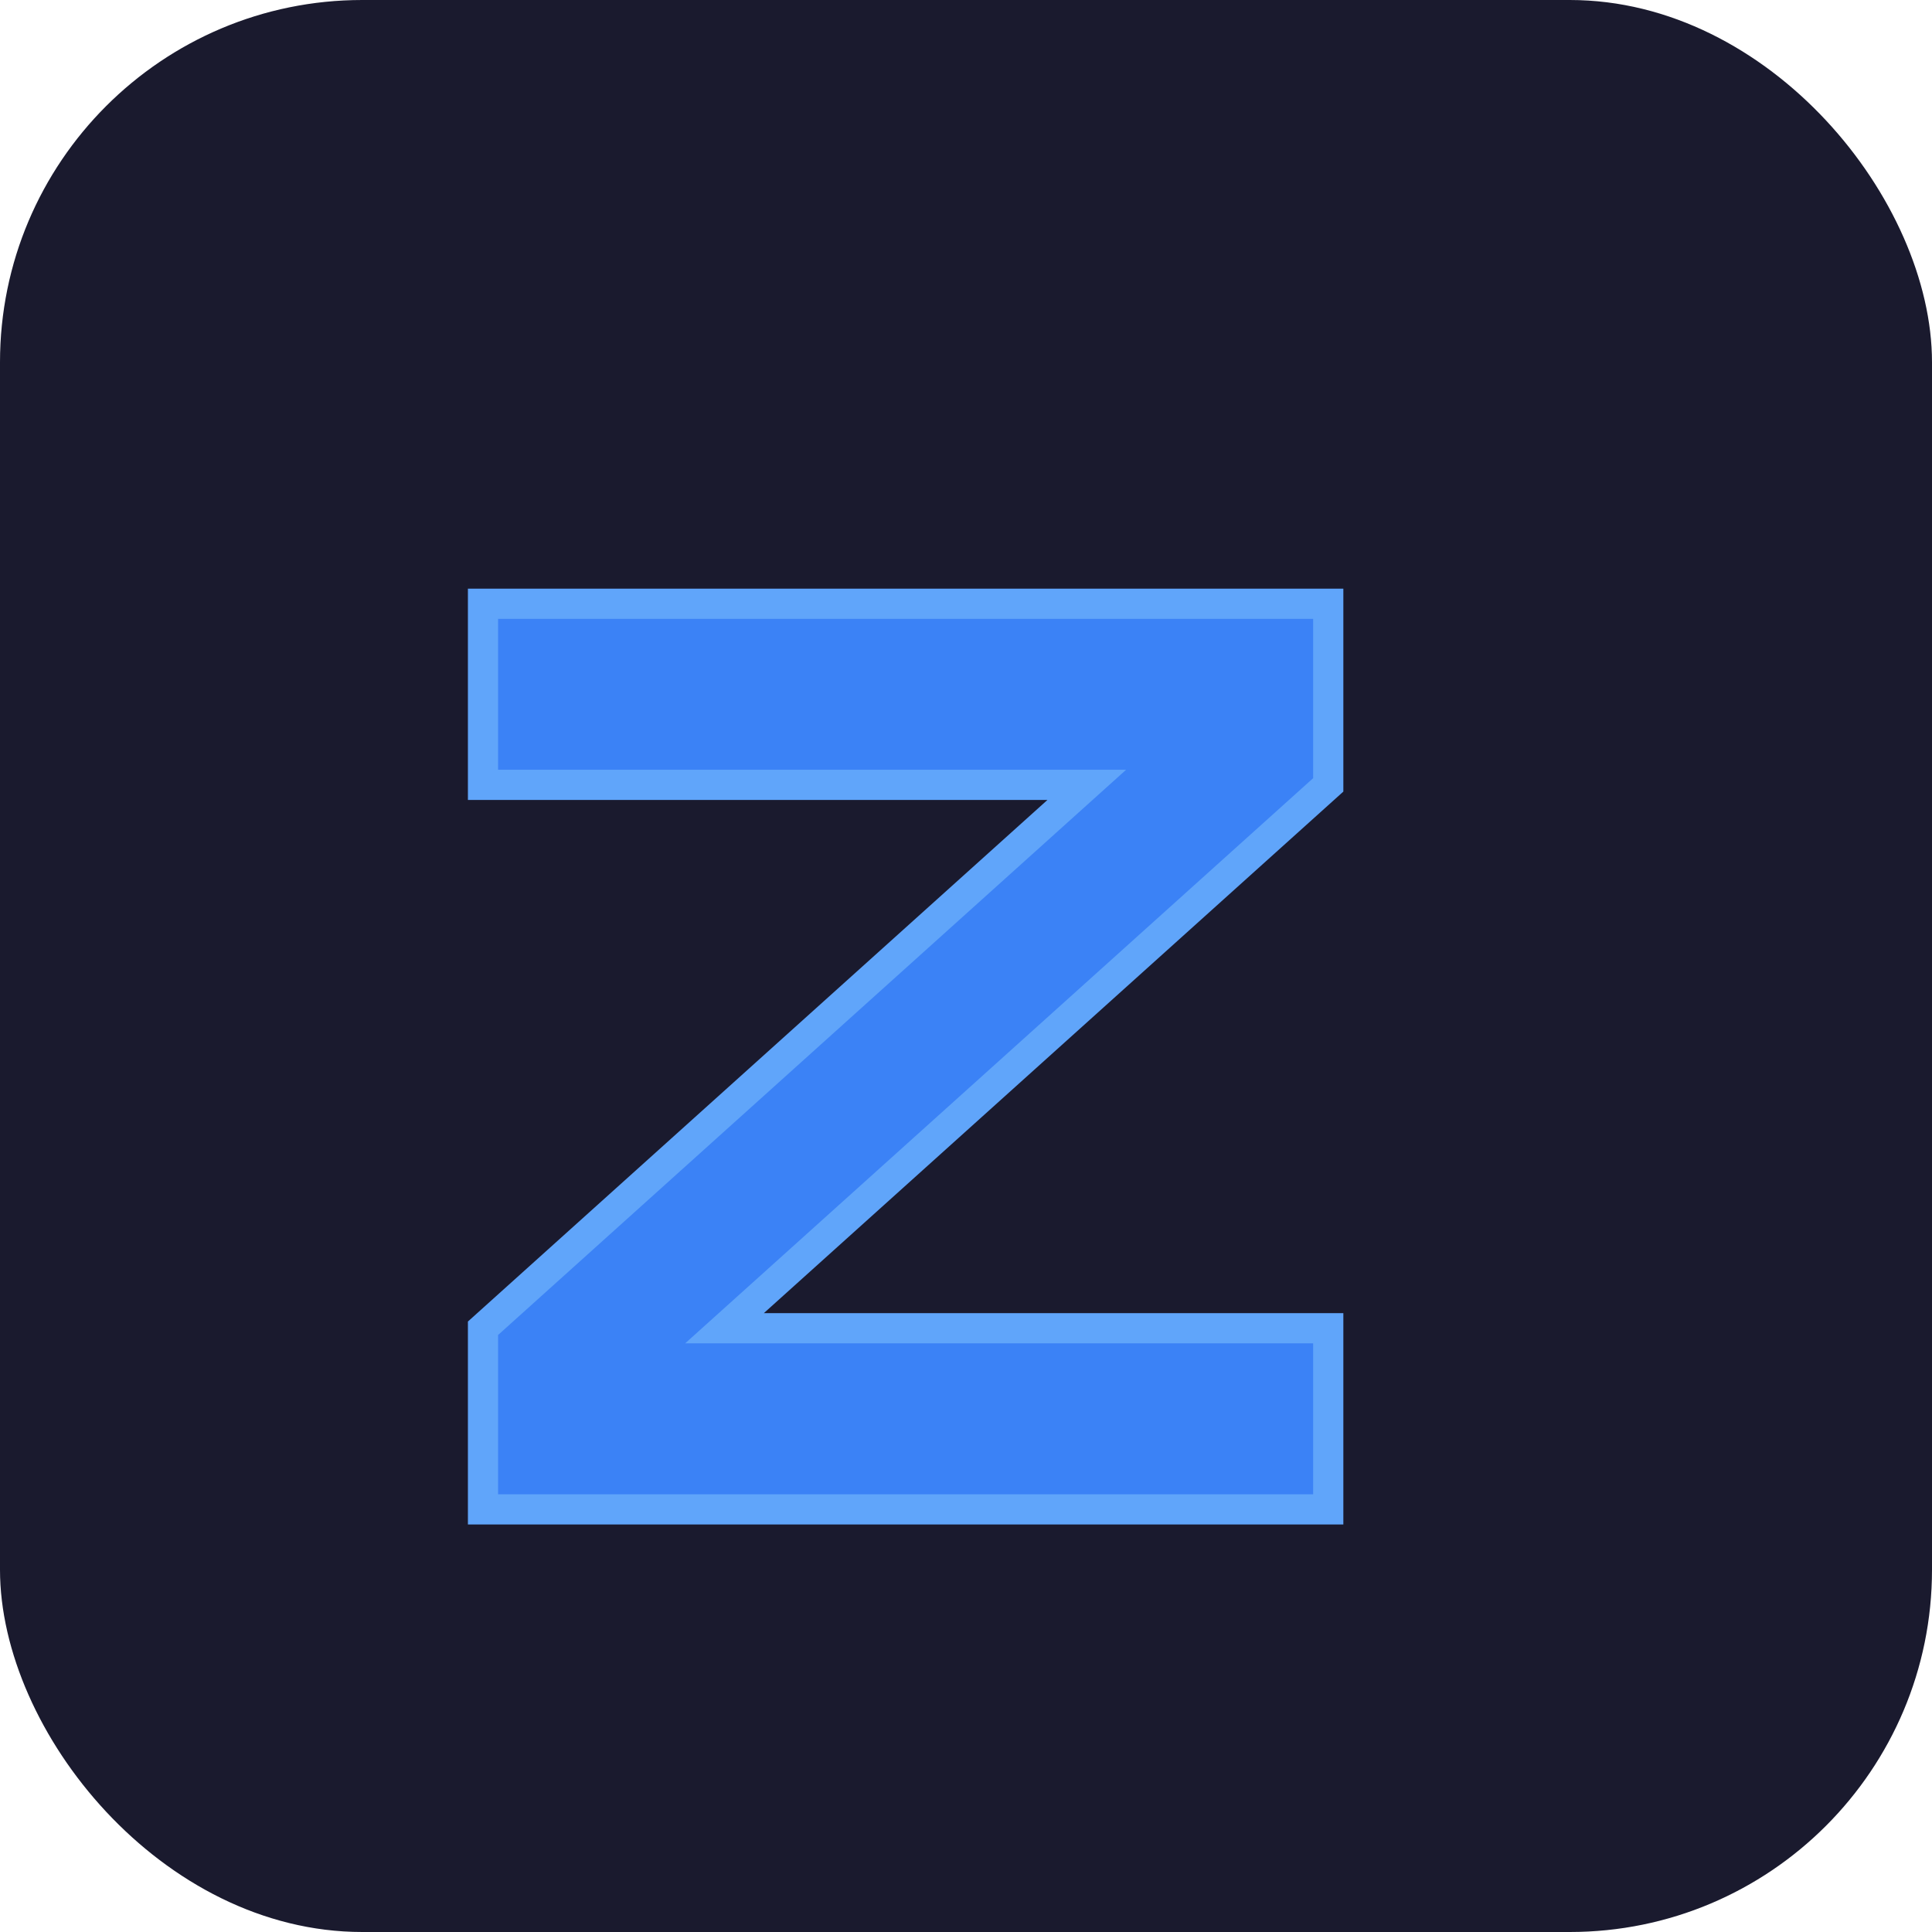 <svg xmlns="http://www.w3.org/2000/svg" viewBox="0 0 32 32">
  <!-- Zamski Favicon - Z letter in brand colors -->
  <rect width="32" height="32" fill="#1a1a2e" rx="6"/>
  <path d="M8 10 L22 10 L22 13 L12 22 L22 22 L22 25 L8 25 L8 22 L18 13 L8 13 Z" fill="#3b82f6" stroke="#60a5fa" stroke-width="0.5"/>
</svg>
